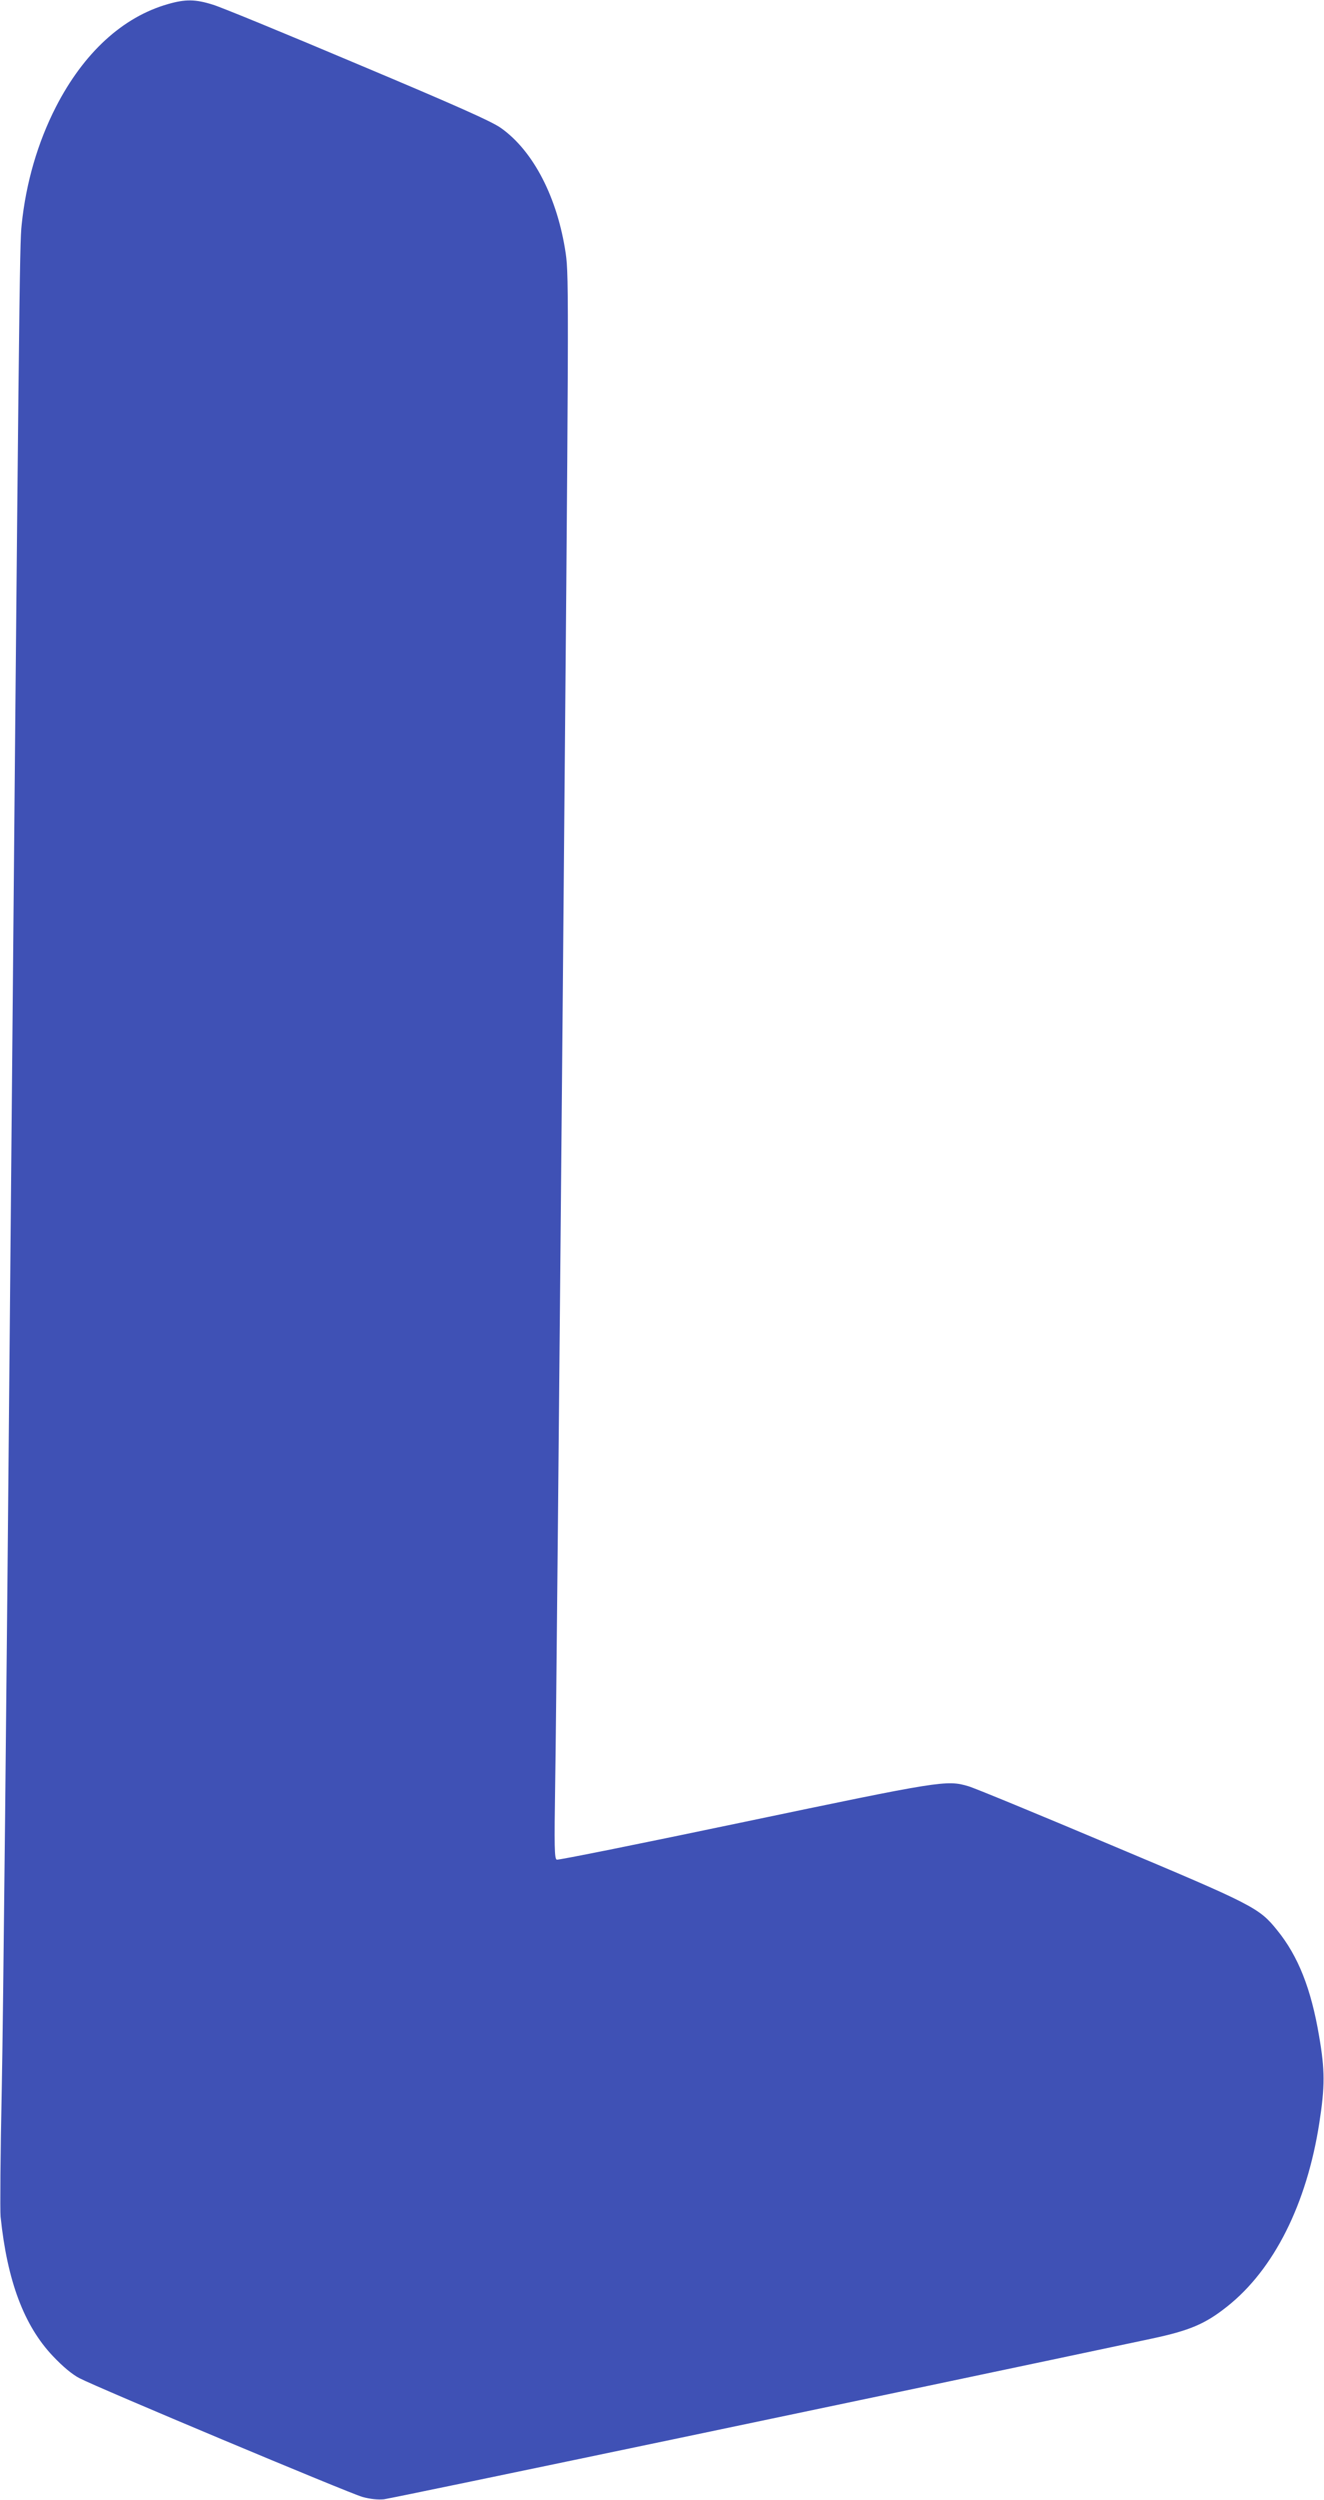 <?xml version="1.0" standalone="no"?>
<!DOCTYPE svg PUBLIC "-//W3C//DTD SVG 20010904//EN"
 "http://www.w3.org/TR/2001/REC-SVG-20010904/DTD/svg10.dtd">
<svg version="1.0" xmlns="http://www.w3.org/2000/svg"
 width="678pt" height="1280pt" viewBox="0 0 678 1280"
 preserveAspectRatio="xMidYMid meet">
<g transform="translate(0,1280) scale(0.1,-0.1)"
fill="#3f51b5" stroke="none">
<path d="M860 12779 c-232 -66 -432 -250 -574 -527 -93 -182 -153 -388 -175
-602 -11 -99 -13 -327 -61 -5655 -16 -1809 -34 -3560 -41 -3890 -7 -330 -9
-625 -6 -655 34 -329 120 -558 268 -714 50 -53 99 -94 136 -113 89 -47 1379
-588 1449 -608 39 -11 80 -15 110 -12 38 4 2709 563 3929 822 198 42 277 76
389 165 240 190 408 526 472 940 29 186 29 271 -1 444 -41 243 -107 410 -215
543 -93 115 -118 128 -853 437 -372 157 -699 292 -728 300 -111 33 -141 28
-1149 -183 -520 -109 -951 -196 -959 -193 -12 5 -13 65 -8 391 4 212 21 2034
39 4048 31 3539 32 3667 15 3785 -42 285 -165 524 -331 642 -45 33 -234 117
-731 326 -369 156 -704 294 -745 306 -88 28 -141 29 -230 3z"/>
</g>
</svg>
